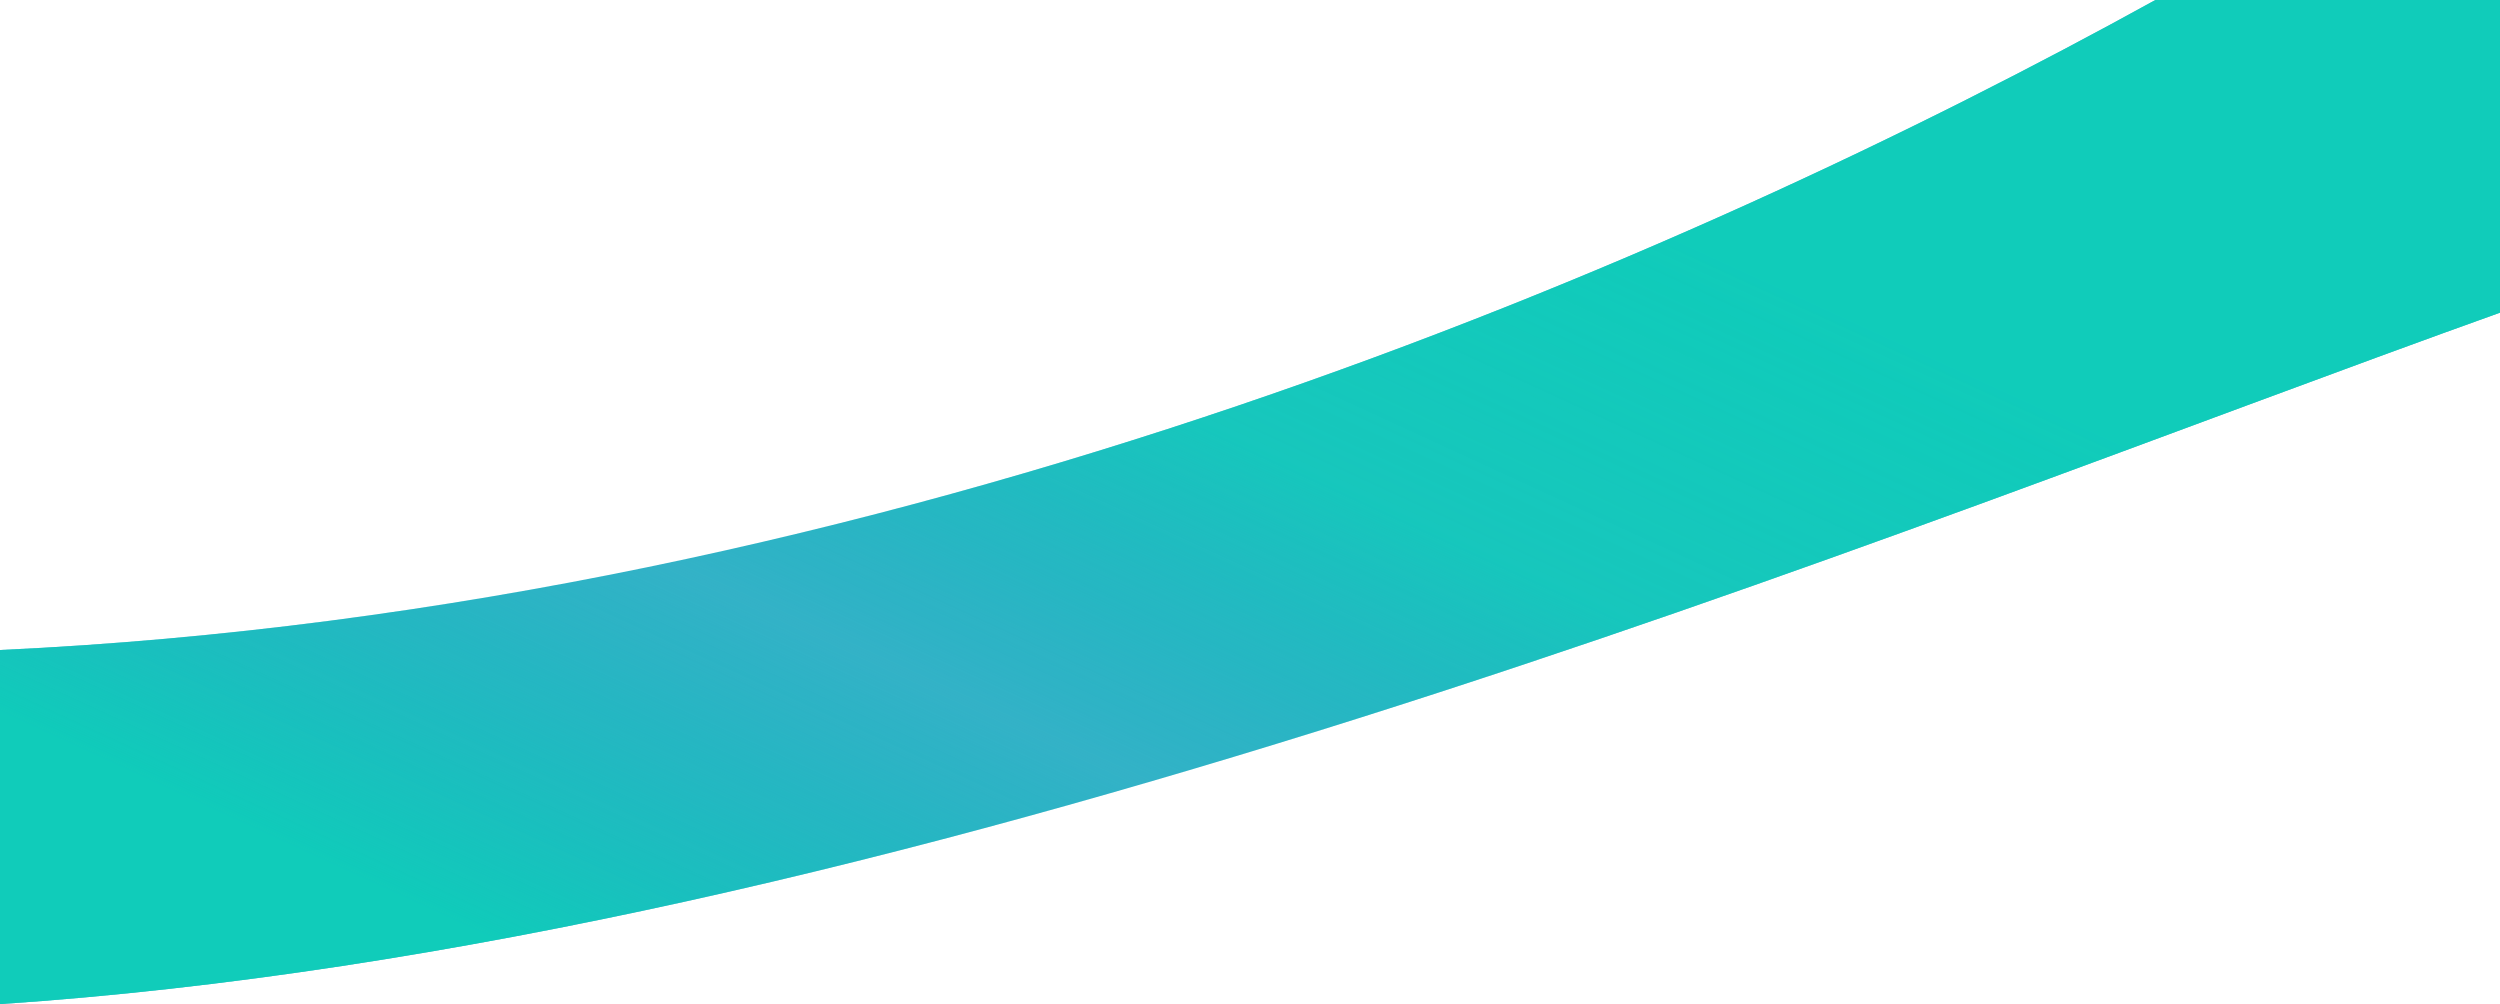 <svg xmlns="http://www.w3.org/2000/svg" width="1439.756" height="578.265" viewBox="0 0 1439.756 578.265"><defs><linearGradient id="linear-gradient" x1=".747" y1=".325" x2=".134" y2=".858" gradientUnits="objectBoundingBox"><stop offset="0" stop-color="#07d2b7"/><stop offset=".33" stop-color="#07d2b7" stop-opacity=".8"/><stop offset=".635" stop-color="#03b7b8" stop-opacity="0"/><stop offset="1" stop-color="#07d2b7"/></linearGradient></defs><g id="line02"><path id="シェイプ_5" data-name="シェイプ 5" d="M1438.941.5h-198.473C972.671 148.344 512.426 351.15-.815 374.837v203.928c520.84-34.85 1086.106-271.589 1439.756-398.193" transform="translate(.814 -.5)" fill="#009fb9" opacity=".8"/><path id="シェイプ_5-2" data-name="シェイプ 5" d="M1438.941.5h-198.473C972.671 148.344 512.426 351.15-.815 374.837v203.928c520.84-34.85 1086.106-271.589 1439.756-398.193" transform="translate(.814 -.5)" opacity=".8" fill="url(#linear-gradient)"/></g></svg>